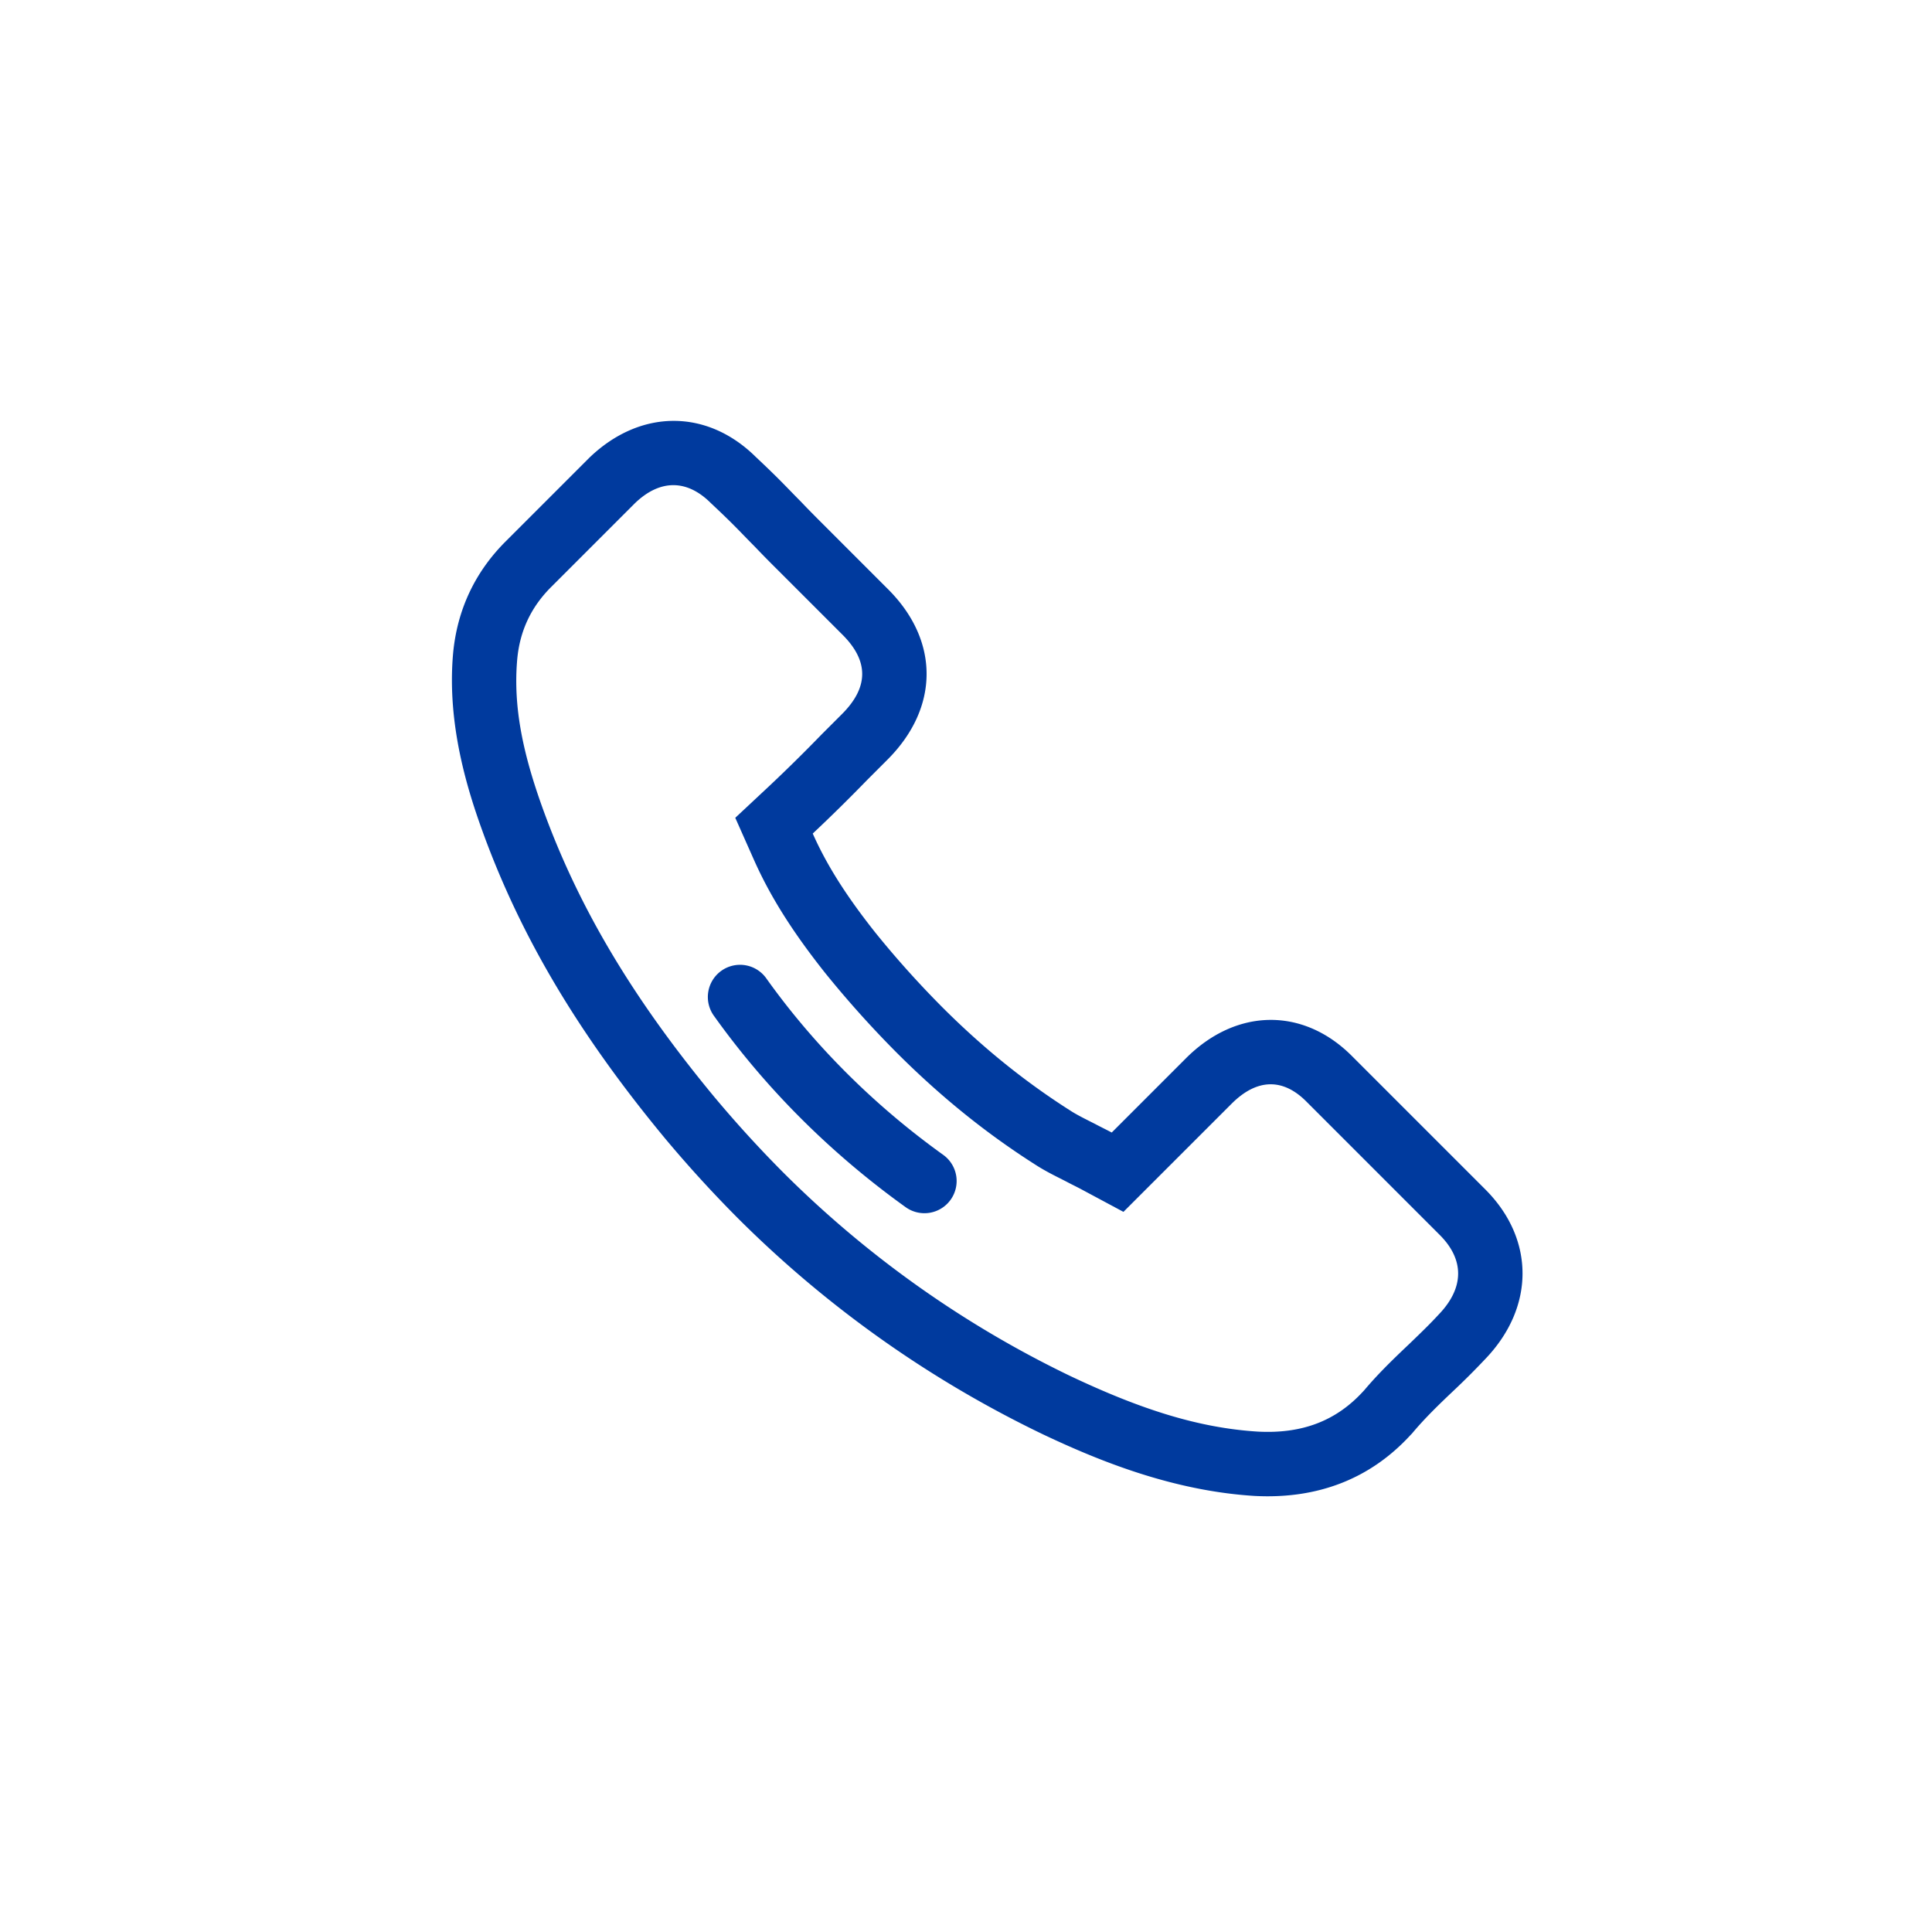 <?xml version="1.0" standalone="no"?><!DOCTYPE svg PUBLIC "-//W3C//DTD SVG 1.1//EN" "http://www.w3.org/Graphics/SVG/1.1/DTD/svg11.dtd"><svg t="1547015879759" class="icon" style="" viewBox="0 0 1024 1024" version="1.1" xmlns="http://www.w3.org/2000/svg" p-id="4807" xmlns:xlink="http://www.w3.org/1999/xlink" width="200" height="200"><defs><style type="text/css"></style></defs><path d="M379.264 582.187a623.744 623.744 0 0 0 35.473 38.861 557.133 557.133 0 0 0 152.337 108.169c37.291 17.681 68.045 27.614 99.669 29.568 23.552 1.237 41.523-5.76 55.765-21.325l0.529-0.563c6.485-7.68 13.184-14.447 23.953-24.619 7.637-7.339 11.298-10.957 15.59-15.599 13.594-14.157 13.585-29.073 0.512-42.138l-70.775-70.784c-12.373-12.373-26.129-12.177-39.543 1.237l-57.327 57.318-22.332-11.964c-0.887-0.478-1.707-0.896-3.669-1.894a180.847 180.847 0 0 1-4.437-2.278c-0.427-0.222-5.359-2.714-6.844-3.482-3.072-1.604-5.623-3.021-8.303-4.693-26.53-16.768-51.029-36.489-74.53-59.989a547.61 547.61 0 0 1-37.914-42.24c-17.195-21.649-29.133-40.499-37.845-60.117l-9.865-22.204 17.749-16.589a847.232 847.232 0 0 0 28.006-27.588l10.795-10.795c14.208-14.208 14.259-28.075 0.358-41.984l-34.56-34.56a579.618 579.618 0 0 1-12.058-12.271 597.333 597.333 0 0 1-5.845-5.965 514.389 514.389 0 0 0-5.513-5.615c-3.413-3.413-6.255-6.144-11.401-10.982l-0.64-0.614c-12.604-12.493-26.829-12.459-39.97 0.137l-0.341 0.333-43.904 43.904c-10.889 10.752-16.896 23.518-18.261 38.75-2.176 25.139 2.995 50.057 14.08 80.384 18.953 51.84 47.744 100.036 91.051 152.192z m-123.11-140.459c-8.337-22.81-19.285-57.583-16.034-95.061 2.091-23.296 11.597-43.622 28.288-60.1l44.083-44.083c26.931-25.83 62.302-25.856 88.149-0.239 3.755 3.533 7.723 7.287 12.143 11.708 3.977 3.968 7.731 7.945 11.708 11.921 3.755 3.977 7.723 7.953 11.699 11.93l34.56 34.56c27.281 27.281 27.136 62.754-0.358 90.249l-10.795 10.803a882.005 882.005 0 0 1-28.826 28.382c7.467 16.828 17.937 33.306 33.382 52.753a512.102 512.102 0 0 0 35.319 39.33c21.862 21.862 44.407 39.953 68.625 55.27 3.541 2.202 7.851 4.292 12.39 6.605 2.876 1.536 5.871 2.97 8.747 4.506l39.398-39.407c26.607-26.598 61.978-27.076 87.817-1.237l70.784 70.784c26.283 26.283 26.359 62.43-0.026 89.916a391.492 391.492 0 0 1-16.589 16.589c-8.124 7.68-15.693 15.027-22.263 22.929l-0.666 0.666c-21.385 23.373-49.365 34.125-82.731 32.375-43.895-2.714-83.294-18.961-112.512-32.811a591.573 591.573 0 0 1-161.852-114.884 659.046 659.046 0 0 1-37.419-40.977c-45.79-55.142-76.629-106.684-97.024-162.475z" fill="#003a9e" p-id="4808"></path><path d="M378.564 538.641a17.067 17.067 0 1 1 27.767-19.84c25.242 35.328 56.858 66.935 93.577 93.286a17.067 17.067 0 1 1-19.9 27.733c-39.748-28.527-74.027-62.805-101.444-101.18z" fill="#003a9e" p-id="4809"></path></svg>